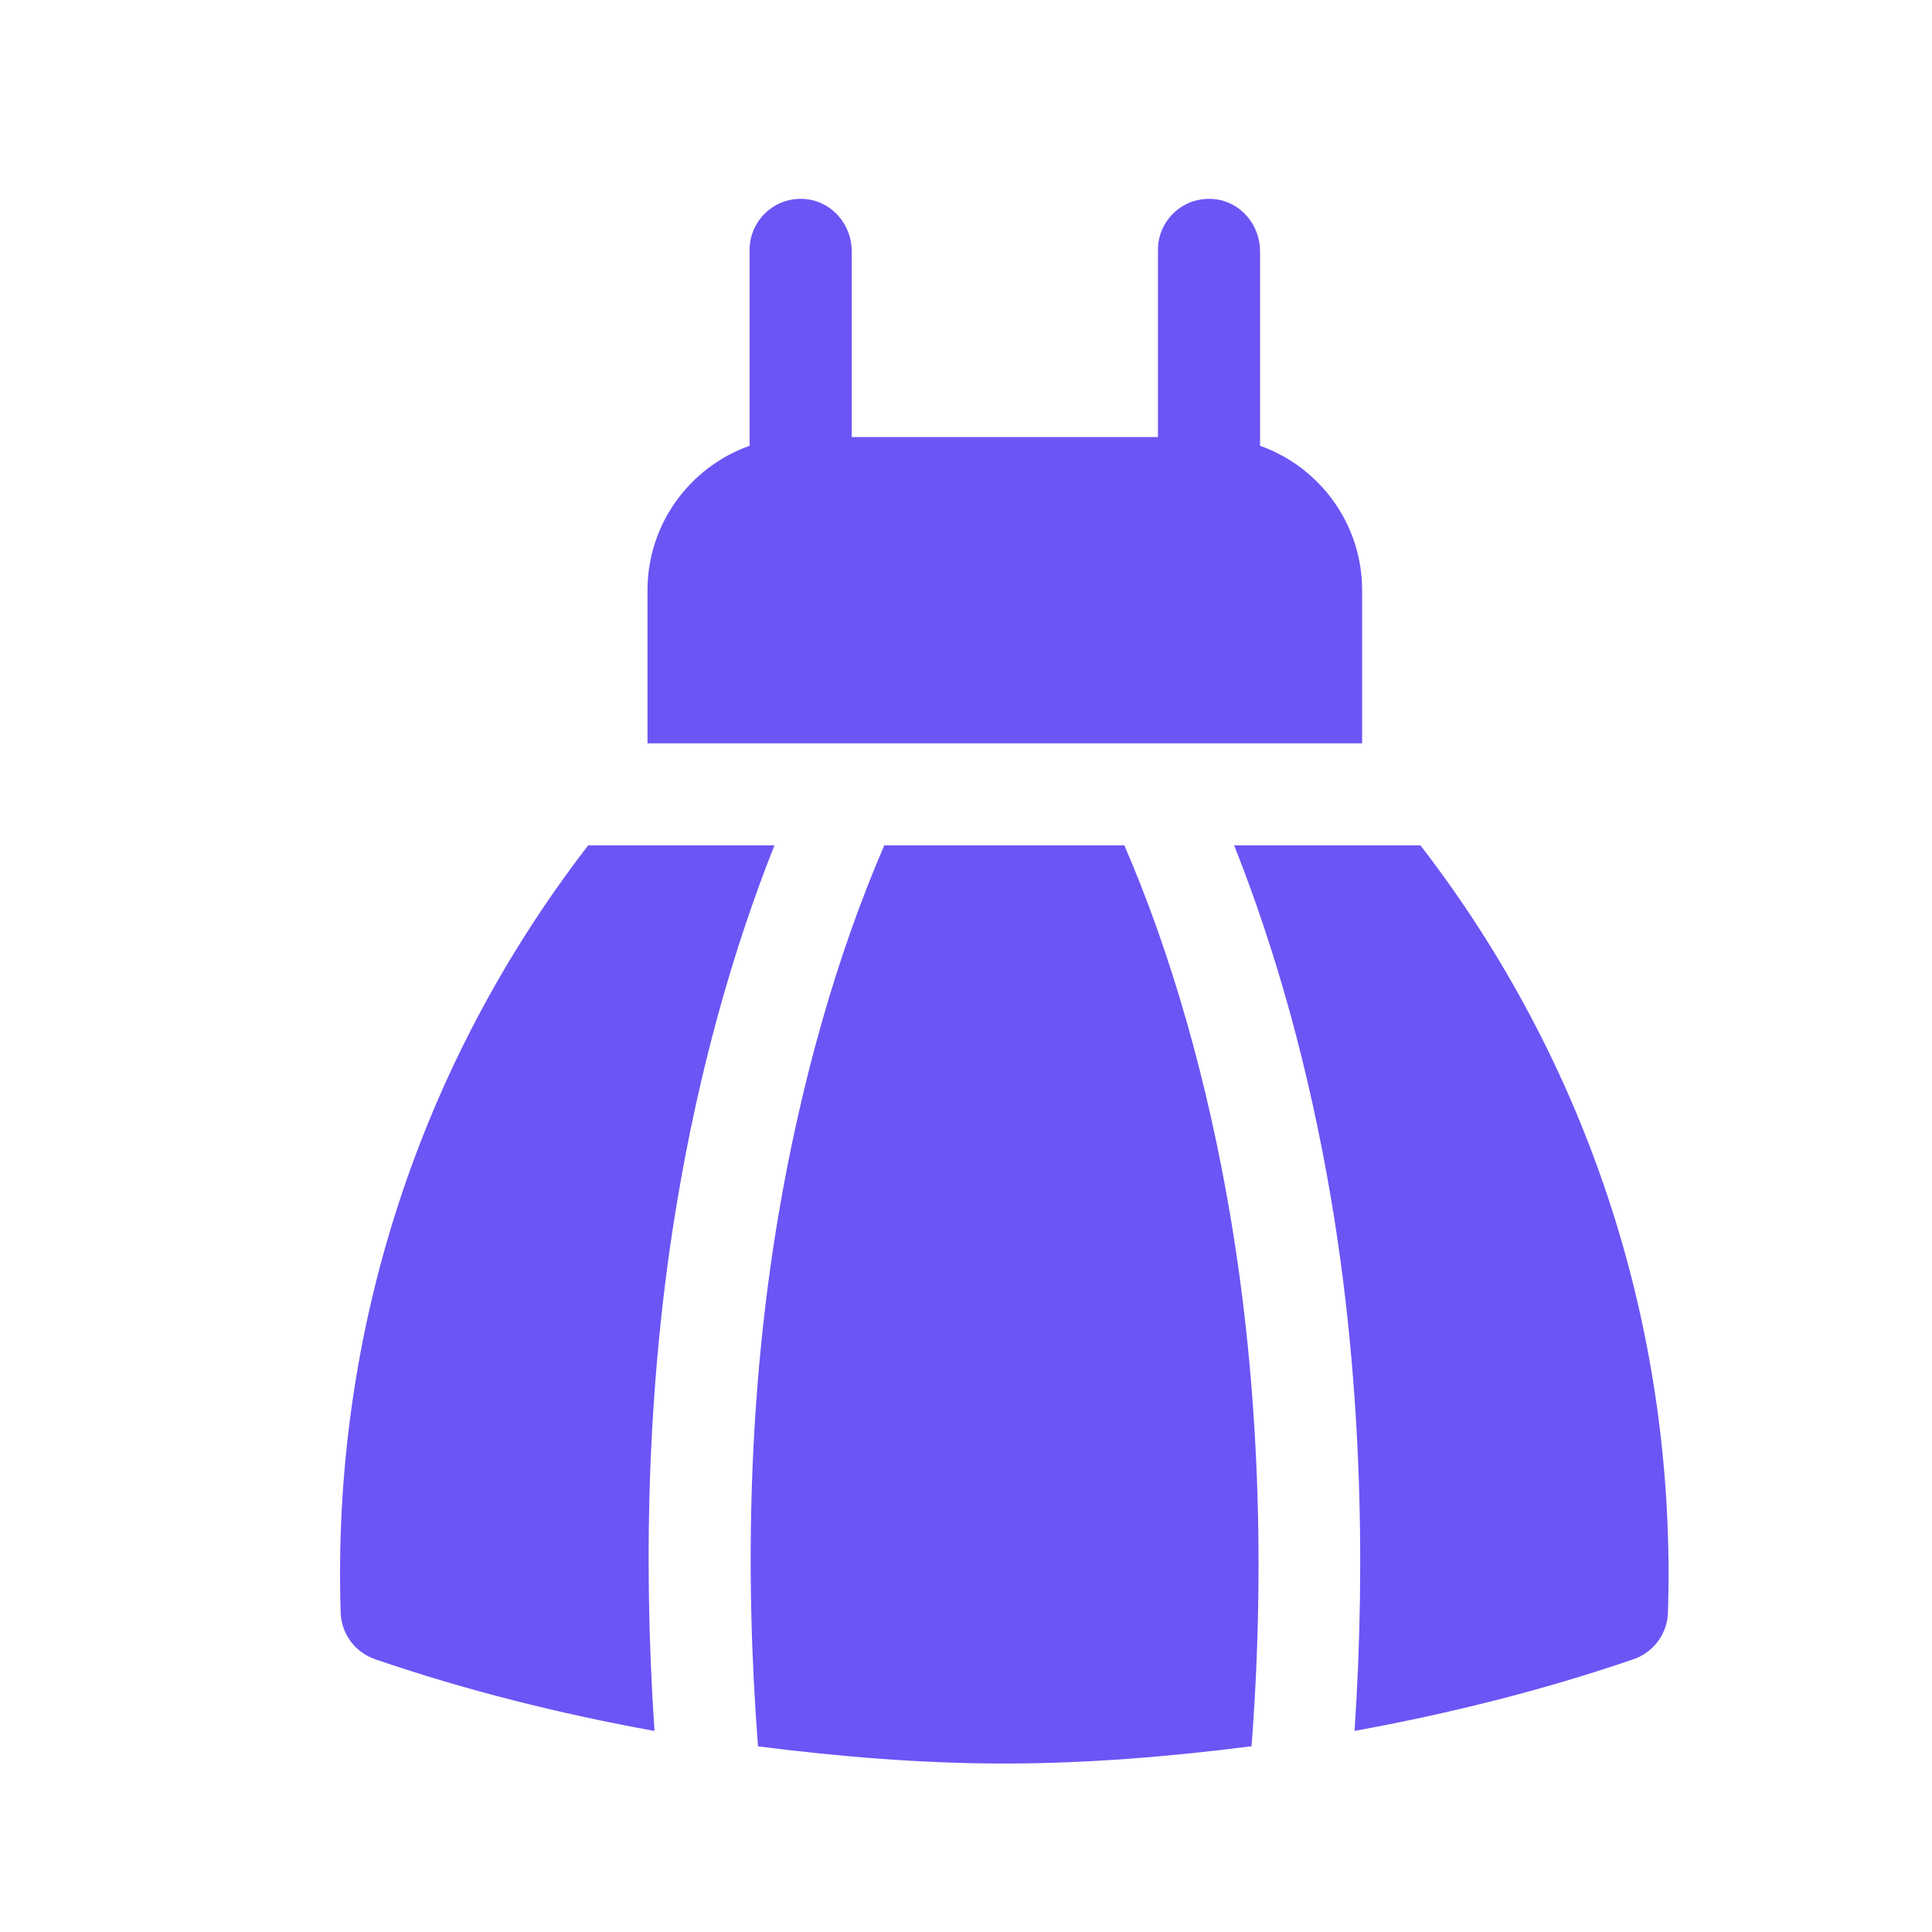 <svg width="34" height="34" viewBox="0 0 34 34" fill="none" xmlns="http://www.w3.org/2000/svg">
<path d="M22.175 7.845V4.421C22.175 3.959 21.836 3.554 21.377 3.505C20.835 3.446 20.378 3.868 20.378 4.397V7.691H14.989V4.421C14.989 3.959 14.65 3.554 14.191 3.505C13.649 3.446 13.192 3.868 13.192 4.397V7.845C12.146 8.216 11.395 9.215 11.395 10.386V13.081H23.971V10.386C23.971 9.215 23.22 8.216 22.175 7.845Z" fill="#6B55F5"/>
<path d="M13.629 14.877H10.351C7.378 18.731 5.839 23.454 5.995 28.379C6.007 28.753 6.25 29.079 6.602 29.2C8.209 29.751 9.855 30.16 11.518 30.462C11.307 27.332 11.409 24.148 11.922 21.112C12.306 18.835 12.885 16.752 13.629 14.877Z" fill="#6B55F5"/>
<path d="M24.998 14.877H21.719C22.463 16.752 23.042 18.835 23.427 21.112C23.935 24.122 24.047 27.323 23.838 30.461C25.498 30.158 27.142 29.75 28.746 29.2C29.099 29.079 29.341 28.753 29.353 28.379C29.509 23.454 27.97 18.731 24.998 14.877Z" fill="#6B55F5"/>
<path d="M21.654 21.41C21.252 19.024 20.61 16.779 19.787 14.877H15.562C14.739 16.779 14.097 19.024 13.695 21.41C13.185 24.437 13.098 27.618 13.34 30.733C14.779 30.916 16.225 31.035 17.674 31.035C19.129 31.035 20.581 30.915 22.025 30.731C22.265 27.611 22.161 24.411 21.654 21.41Z" fill="#6B55F5"/>
</svg>
